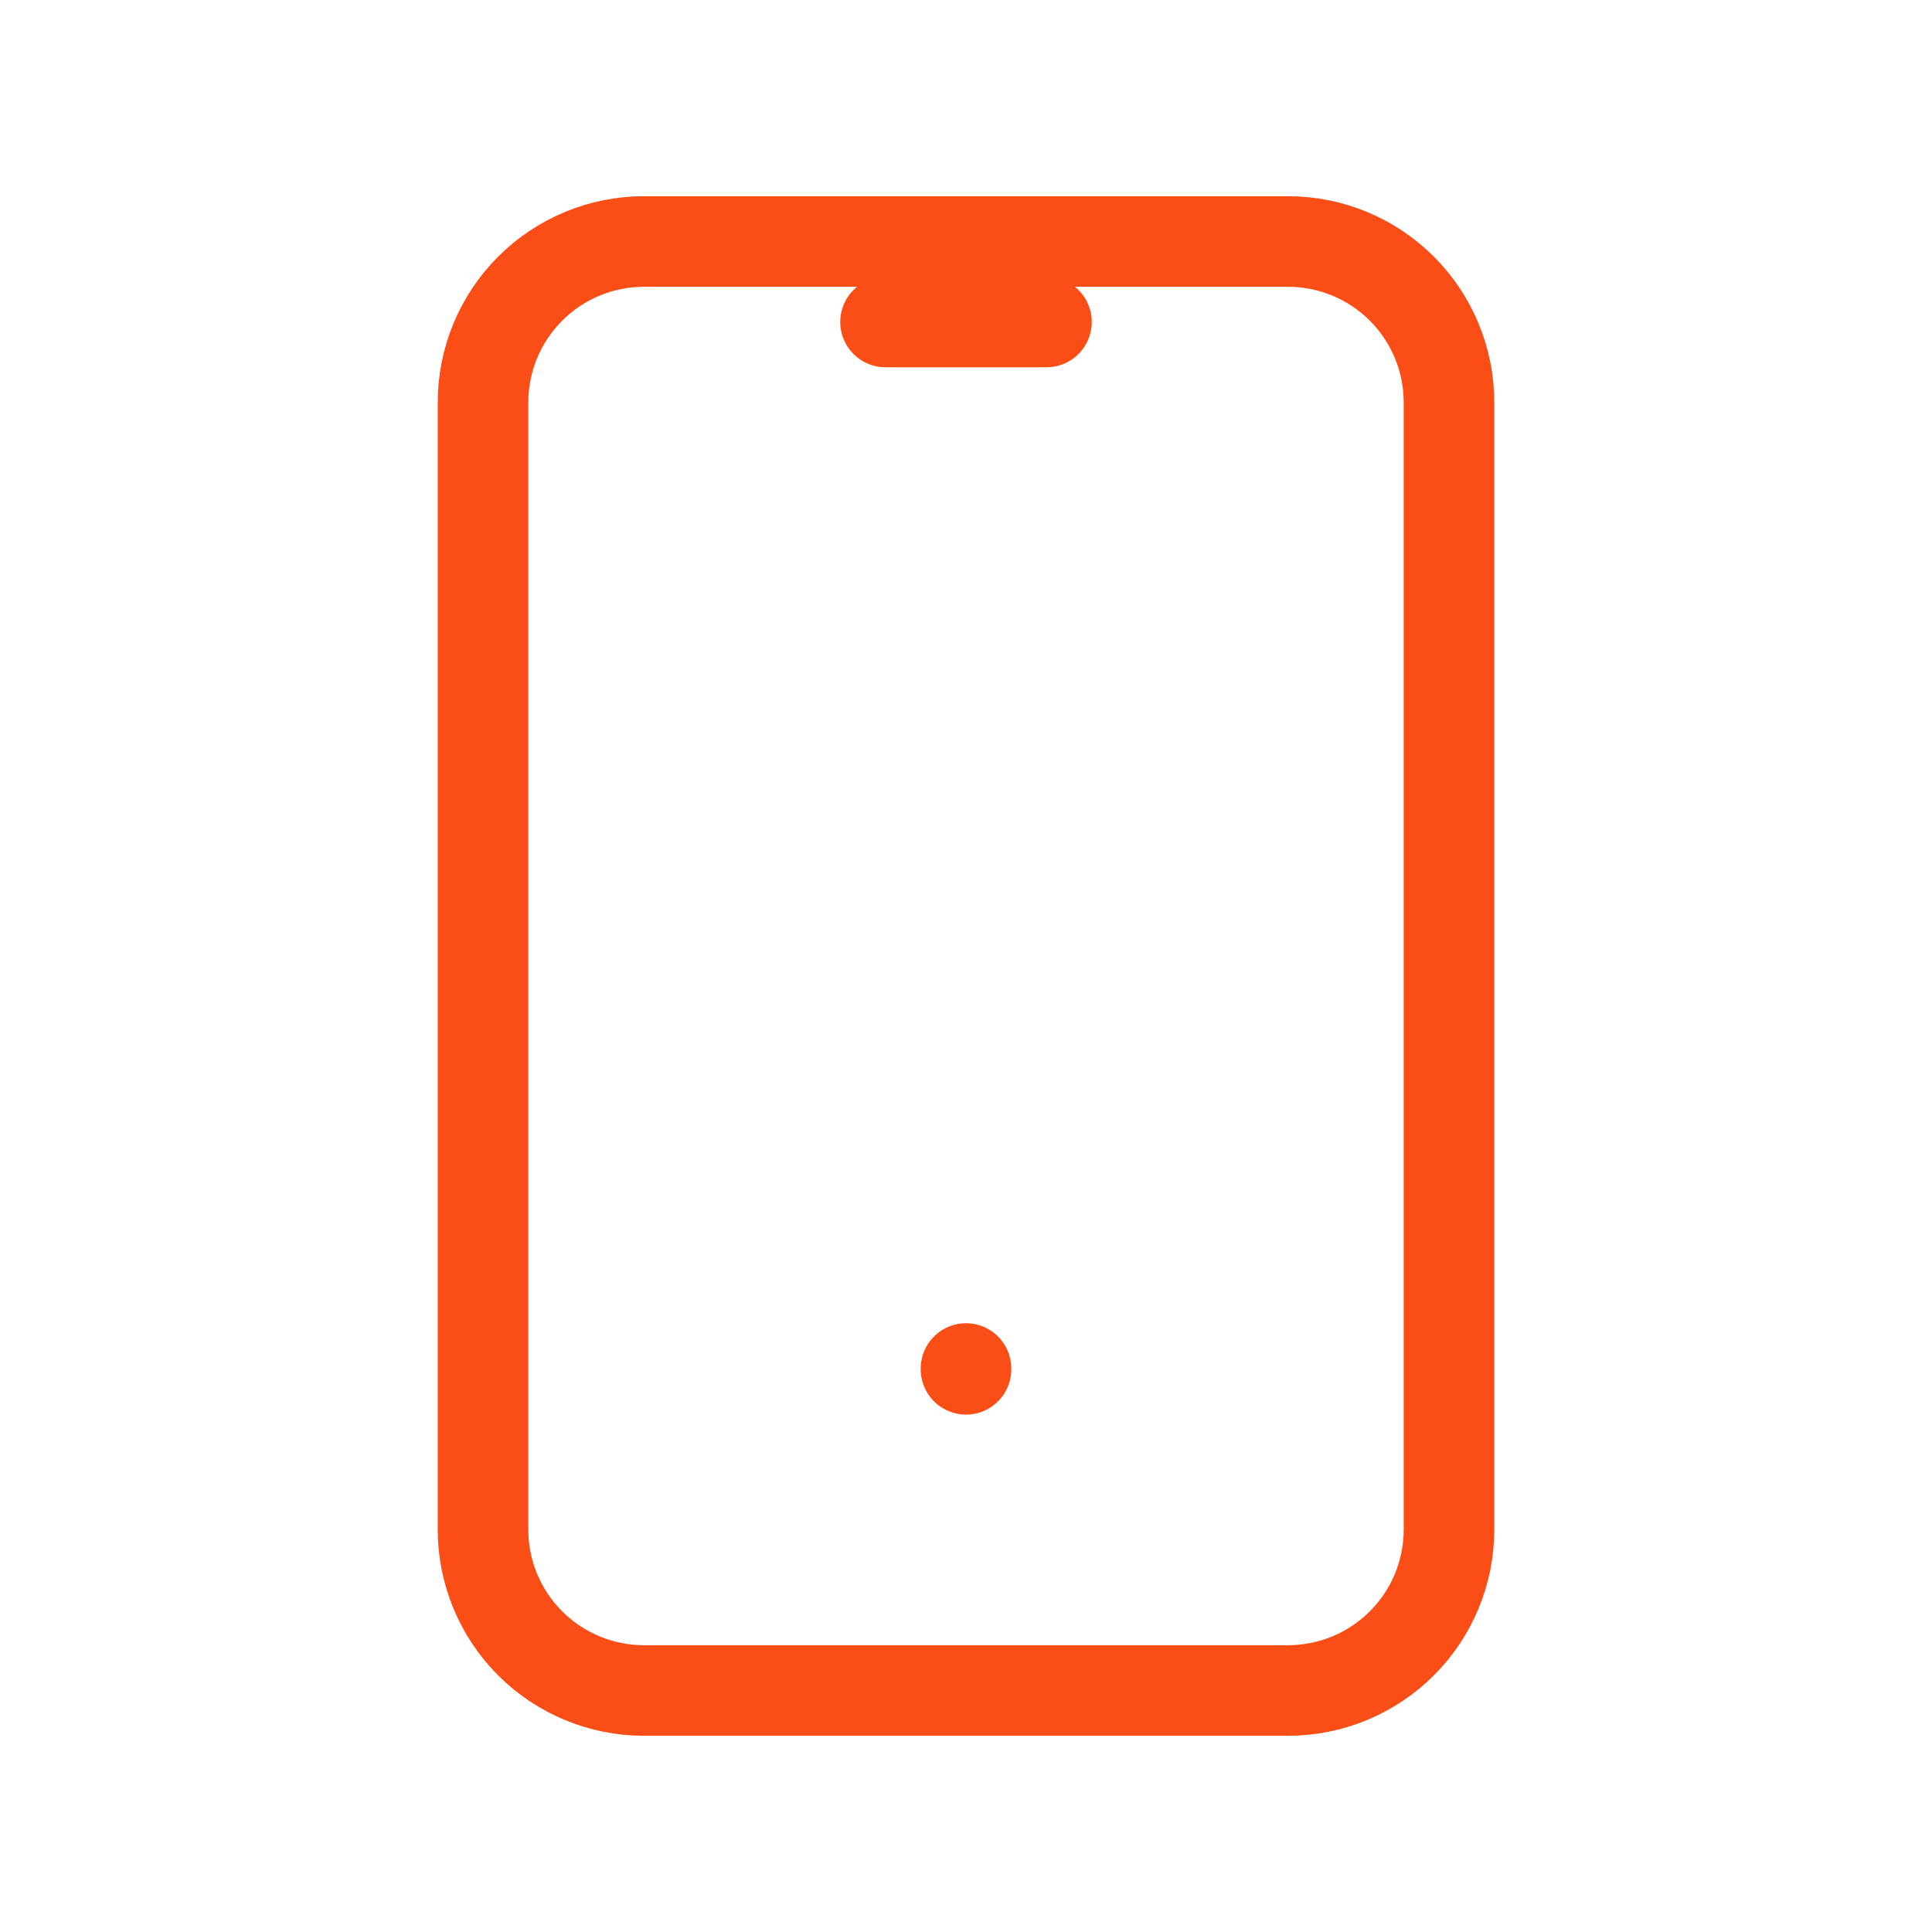 <svg width="32" height="32" viewBox="0 0 32 32" fill="none" xmlns="http://www.w3.org/2000/svg">
<path d="M14.667 5.333H17.333M16 22.667V22.68M8 6.667C8 5.959 8.281 5.281 8.781 4.781C9.281 4.281 9.959 4 10.667 4H21.333C22.041 4 22.719 4.281 23.219 4.781C23.719 5.281 24 5.959 24 6.667V25.333C24 26.041 23.719 26.719 23.219 27.219C22.719 27.719 22.041 28 21.333 28H10.667C9.959 28 9.281 27.719 8.781 27.219C8.281 26.719 8 26.041 8 25.333V6.667Z" stroke="#FB4D16" stroke-width="1.5" stroke-linecap="round" stroke-linejoin="round"/>
</svg>
